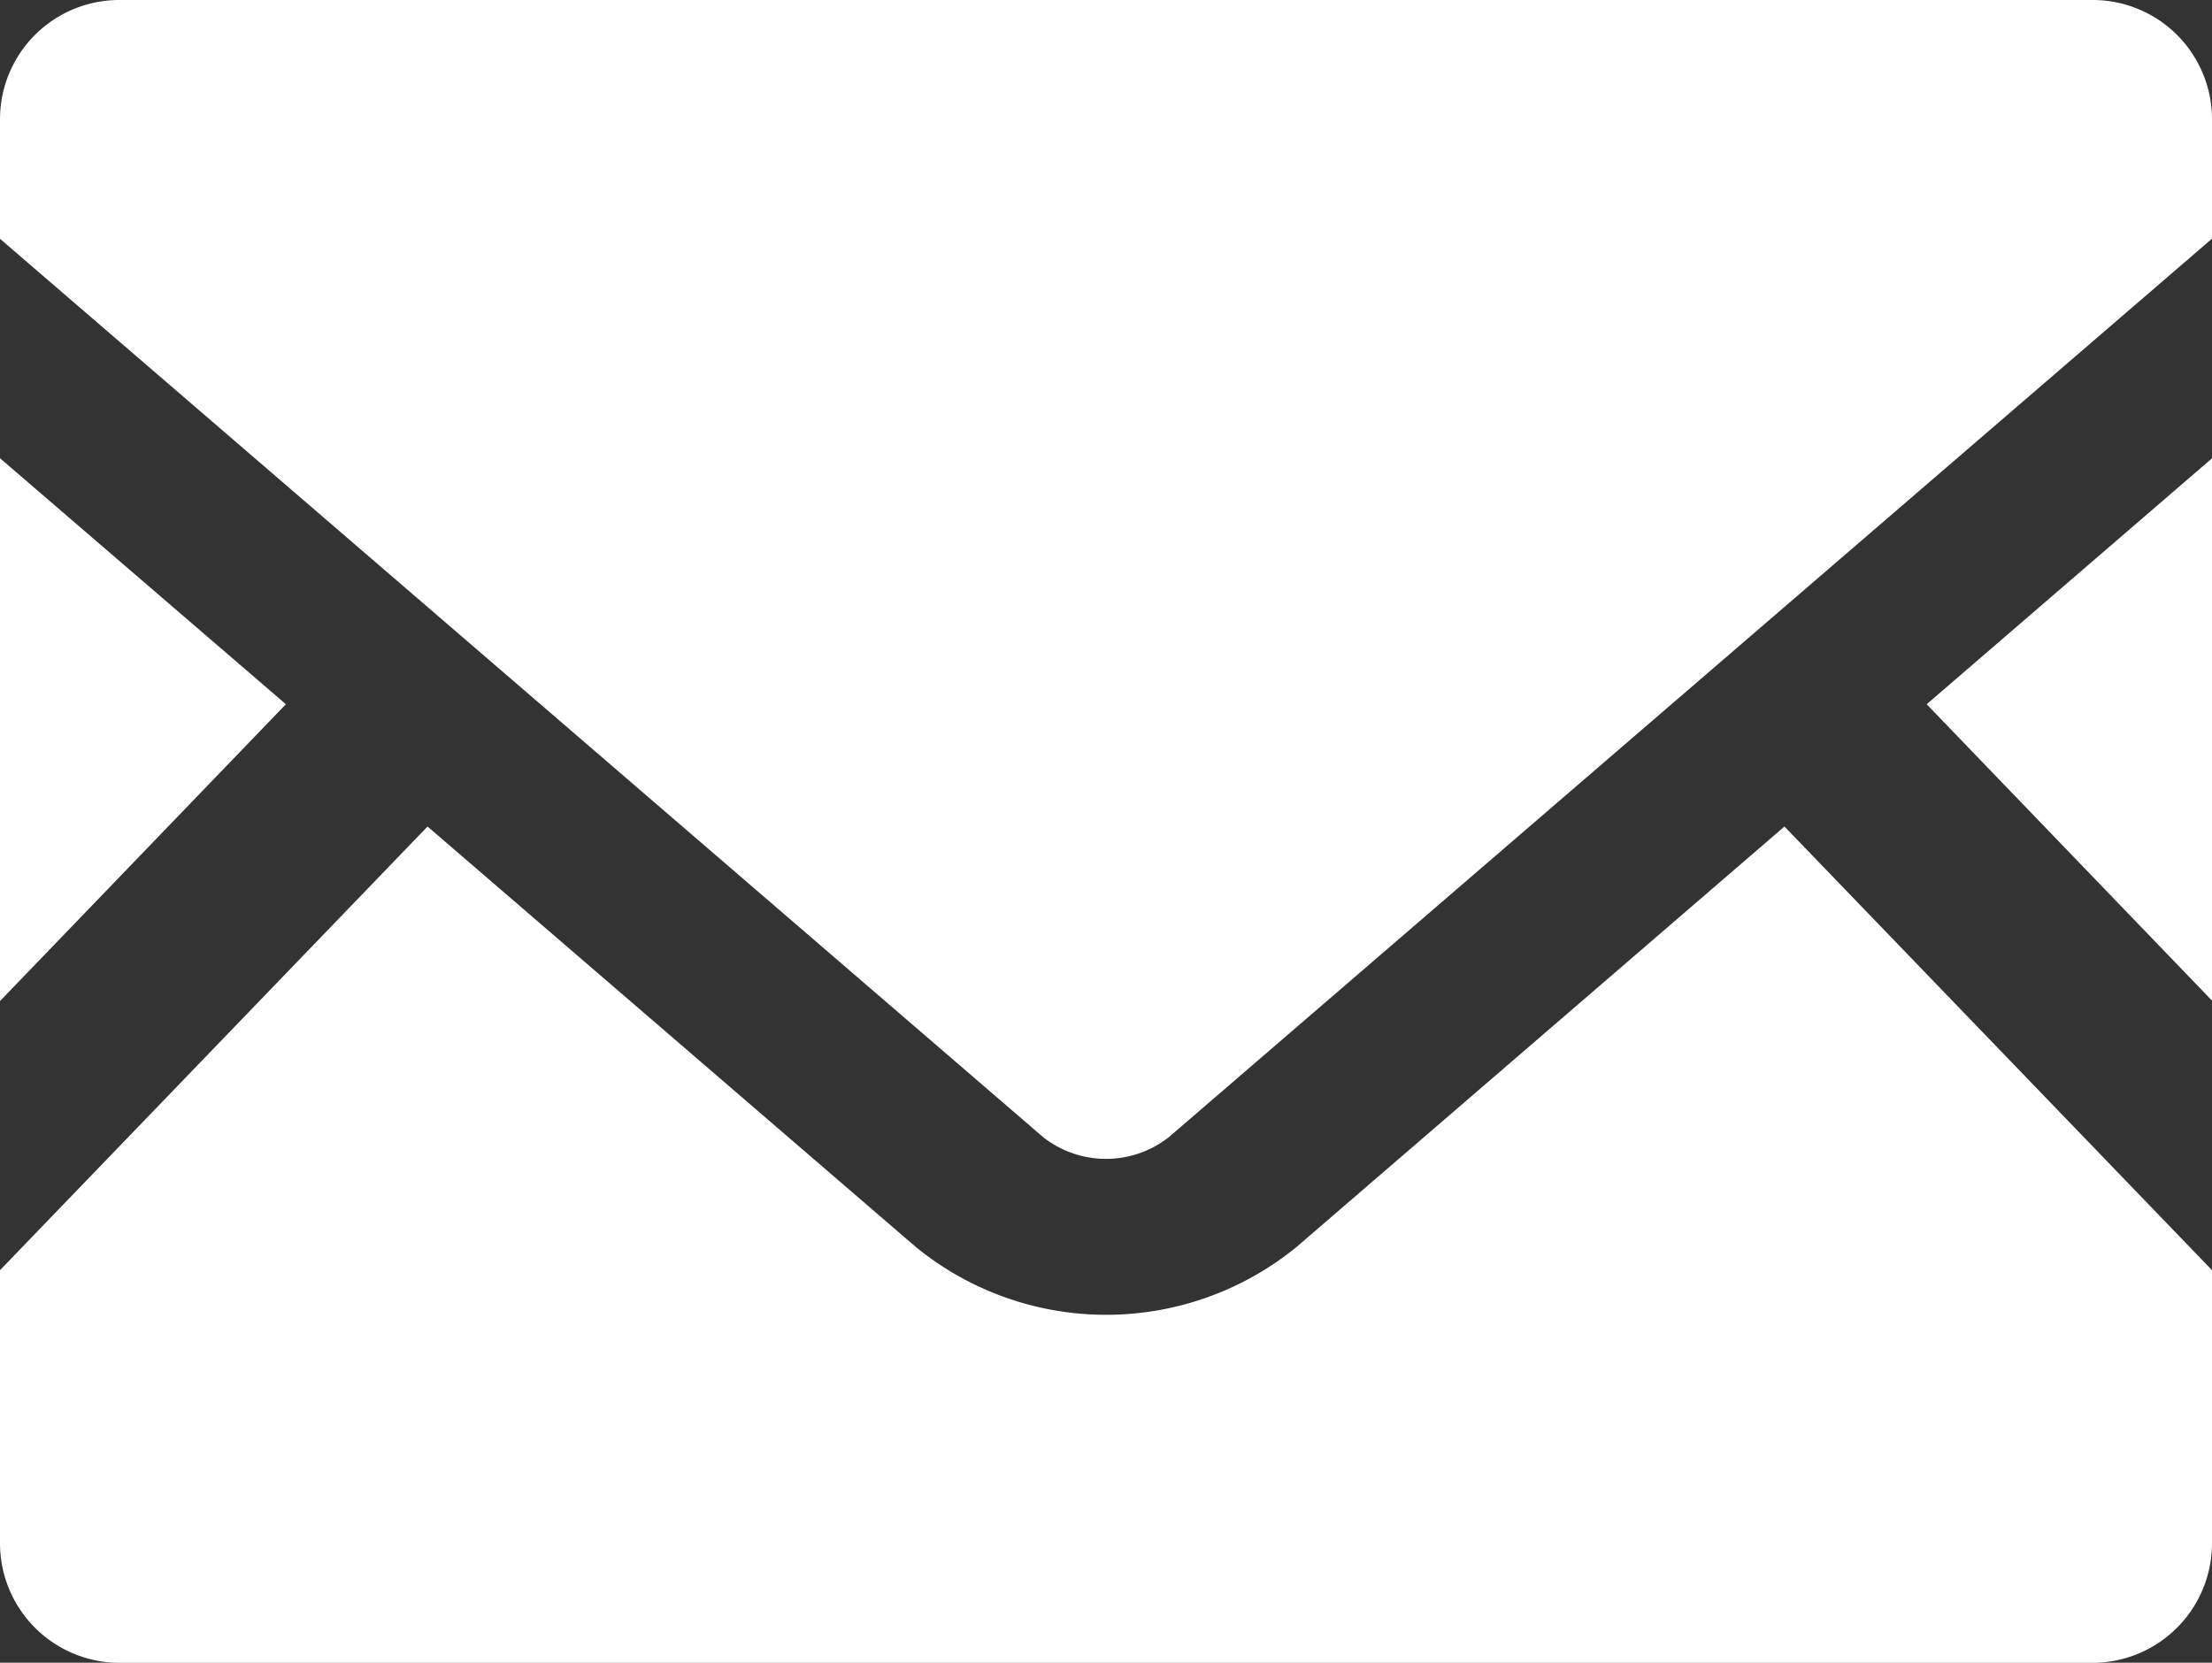 <svg id="_i_icon_00023_icon_000230" xmlns="http://www.w3.org/2000/svg" width="19.893" height="14.957" viewBox="0 0 19.893 14.957">
  <rect x="0" y="0" width="19.893" height="14.957" fill="#333333" stroke="none"/>
  <path id="パス_210" data-name="パス 210" d="M448.488,174.48l-2.567-2.667,2.567-2.213Z" transform="translate(-428.594 -165.478)" fill="#fff"/>
  <path id="パス_211" data-name="パス 211" d="M2.571,171.813,0,174.483V169.6Z" transform="translate(0 -165.478)" fill="#fff"/>
  <path id="パス_212" data-name="パス 212" d="M19.893,258.87v2.456a1.076,1.076,0,0,1-1.075,1.076H1.075A1.076,1.076,0,0,1,0,261.326V258.87l3.845-3.991,4.392,3.783a2.707,2.707,0,0,0,3.422,0l4.389-3.783Z" transform="translate(0 -247.444)" fill="#fff"/>
  <path id="パス_213" data-name="パス 213" d="M19.893,64.591v1.075l-9.381,8.082a.915.915,0,0,1-1.131,0L0,65.667V64.591a1.073,1.073,0,0,1,1.075-1.072H18.818A1.073,1.073,0,0,1,19.893,64.591Z" transform="translate(0 -63.519)" fill="#fff"/>
</svg>
